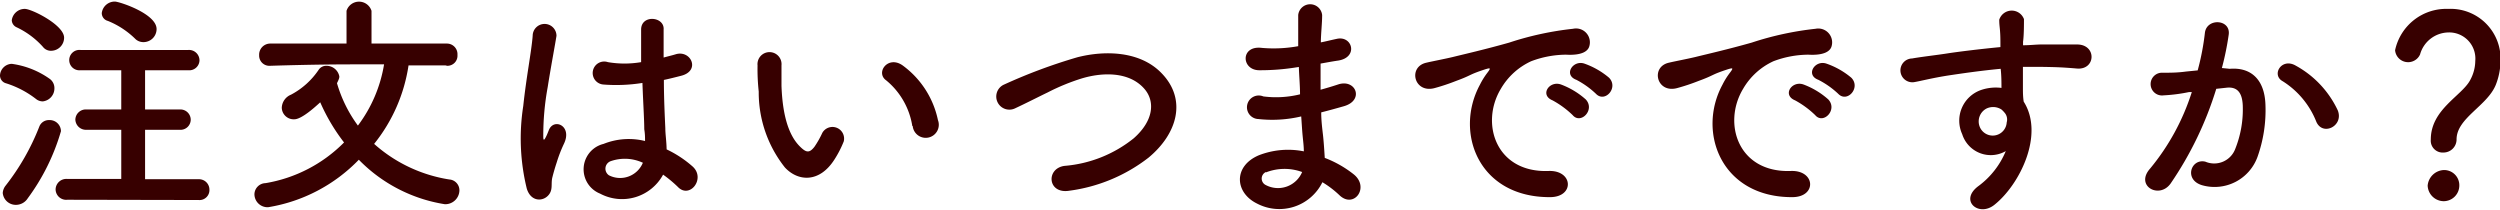 <svg xmlns="http://www.w3.org/2000/svg" width="191.11" height="16.04" viewBox="0 0 191.11 16.04"><defs><style>.cls-1{fill:#370000;}</style></defs><title>アセット 41</title><g id="レイヤー_2" data-name="レイヤー 2"><g id="DESIGN"><path class="cls-1" d="M2.77,7.58A7.32,7.32,0,0,0,.47,6.37.62.62,0,0,1,0,5.76a.93.93,0,0,1,.9-.88A6.54,6.54,0,0,1,3.76,6a.87.87,0,0,1,.4.75,1,1,0,0,1-.88,1A.81.81,0,0,1,2.77,7.58ZM1.21,15.66a1,1,0,0,1-1-.91,1,1,0,0,1,.22-.56A17.81,17.81,0,0,0,3,9.69a.78.78,0,0,1,.76-.51.86.86,0,0,1,.9.85,16.22,16.22,0,0,1-2.54,5.13A1.07,1.07,0,0,1,1.21,15.66ZM3.28,3.58a6.31,6.31,0,0,0-2-1.49.62.62,0,0,1-.38-.54,1,1,0,0,1,1-.87c.52,0,3,1.23,3,2.2a1,1,0,0,1-.95,1A.77.77,0,0,1,3.28,3.58ZM5.15,15.27a.81.81,0,0,1-.9-.79.82.82,0,0,1,.9-.8l4.12,0V9.92l-2.63,0a.81.81,0,0,1-.88-.78.8.8,0,0,1,.88-.77l2.63,0v-3l-3.11,0a.78.78,0,1,1,0-1.55h8.23a.8.8,0,0,1,.86.8.78.78,0,0,1-.86.75l-3.3,0v3l2.63,0a.79.79,0,0,1,.86.77.78.78,0,0,1-.86.78l-2.63,0V13.7l4.09,0a.8.8,0,0,1,.83.81.76.76,0,0,1-.83.78ZM10.37,3A6.43,6.43,0,0,0,8.25,1.6.62.62,0,0,1,7.78,1a1,1,0,0,1,1-.88c.34,0,3.19.93,3.19,2.1a1,1,0,0,1-1,1A.89.89,0,0,1,10.37,3Z"/><path class="cls-1" d="M34.06,5,31.23,5a12.52,12.52,0,0,1-2.63,6,11.24,11.24,0,0,0,5.75,2.72.83.83,0,0,1,.77.84A1.08,1.08,0,0,1,34,15.61a11.74,11.74,0,0,1-6.57-3.4,12.41,12.41,0,0,1-6.93,3.63,1,1,0,0,1-1.05-1A.87.87,0,0,1,20.3,14a11,11,0,0,0,6-3.11,14.52,14.52,0,0,1-1.82-3.07c-1.36,1.26-1.83,1.3-2,1.3a.91.91,0,0,1-.94-.88,1.12,1.12,0,0,1,.7-1,5.82,5.82,0,0,0,2.11-1.89.69.69,0,0,1,.59-.32,1,1,0,0,1,1,.81c0,.09,0,.16-.18.52A10.29,10.29,0,0,0,27.36,9.6a10.62,10.62,0,0,0,2-4.68l-1.51,0c-1.76,0-3.65,0-7.22.11h0a.78.78,0,0,1-.82-.81.85.85,0,0,1,.84-.89l5.84,0,0-2.5a1,1,0,0,1,1.91,0l0,2.5,5.76,0a.81.81,0,0,1,.81.87.77.77,0,0,1-.79.83Z"/><path class="cls-1" d="M40.27,14.42A16.1,16.1,0,0,1,40,8.1c.23-2.18.63-4.19.72-5.36a.91.91,0,1,1,1.82,0c-.13.81-.43,2.38-.67,3.91a20.51,20.51,0,0,0-.34,3.76c0,.33.05.38.23,0,.06-.11.18-.43.22-.52.41-.87,1.78-.25,1.13,1.1a10.58,10.58,0,0,0-.55,1.42c-.15.45-.26.85-.33,1.13-.14.51.09,1-.36,1.44S40.57,15.39,40.27,14.42Zm5.6.38A2,2,0,0,1,46.14,11a5.17,5.17,0,0,1,3.17-.22c0-.28,0-.55-.06-.9,0-.74-.09-2.12-.14-3.54a12.66,12.66,0,0,1-3,.12.88.88,0,1,1,.36-1.71,7.51,7.51,0,0,0,2.54,0c0-1,0-1.93,0-2.49,0-1.17,1.8-1,1.72,0,0,.5,0,1.26,0,2.14.31-.09.63-.16.92-.25,1.17-.36,1.94,1.28.39,1.65-.43.11-.86.22-1.29.31,0,1.4.07,2.81.11,3.69,0,.45.09,1,.1,1.62a8.43,8.43,0,0,1,2,1.32c1,.93-.25,2.5-1.15,1.54a9.53,9.53,0,0,0-1.12-.93A3.57,3.57,0,0,1,45.87,14.8Zm3.27-2.36a3.27,3.27,0,0,0-2.48-.11.61.61,0,0,0-.11,1.07,1.88,1.88,0,0,0,2.61-1Z"/><path class="cls-1" d="M60,12.8A9.22,9.22,0,0,1,58,7a15.81,15.81,0,0,1-.09-2,.92.92,0,1,1,1.83,0c0,.71,0,.74,0,1.57.07,1.89.42,3.67,1.43,4.65.46.45.7.5,1.09,0a7.22,7.22,0,0,0,.6-1.06.89.89,0,0,1,1.64.65,8,8,0,0,1-.71,1.38C62.64,14,61,13.88,60,12.8Zm9.74-3.17a5.66,5.66,0,0,0-2-3.49C66.91,5.55,67.88,4.21,69,5a6.92,6.92,0,0,1,2.7,4.18A1,1,0,1,1,69.77,9.63Z"/><path class="cls-1" d="M81.74,14.58c-1.67.27-1.8-1.71-.36-1.9a9.7,9.7,0,0,0,5.29-2.11c1.53-1.35,1.64-2.83.81-3.78C86.33,5.47,84.3,5.51,82.68,6A16.19,16.19,0,0,0,80.1,7.06c-.81.39-1.62.81-2.5,1.22a1,1,0,1,1-.88-1.8,41.2,41.2,0,0,1,5.63-2.1c2.06-.53,4.79-.51,6.45,1.22,1.94,2,1.22,4.61-1,6.45A12.56,12.56,0,0,1,81.74,14.58Z"/><path class="cls-1" d="M99.09,5.15a17.32,17.32,0,0,1-2.82.22c-1.39,0-1.46-1.91.18-1.71a10.4,10.4,0,0,0,2.79-.13c0-1,0-1.8,0-2.38a.92.92,0,0,1,1.83,0c0,.65-.09,1.37-.1,2.09.37-.07.79-.18,1.22-.27,1.19-.27,1.67,1.41.11,1.66-.49.07-.94.16-1.35.23,0,.67,0,1.34,0,2,.43-.12.88-.25,1.36-.41,1.34-.43,2,1.22.42,1.67-.63.18-1.21.34-1.73.47,0,.61.07,1.17.13,1.69s.1,1.14.14,1.79a8.33,8.33,0,0,1,2.23,1.27c1.21,1,0,2.63-1.1,1.59a7.42,7.42,0,0,0-1.31-1,3.67,3.67,0,0,1-5,1.63c-1.71-.84-1.82-2.86.14-3.69a6.14,6.14,0,0,1,3.44-.3c0-.38-.05-.76-.09-1.17s-.07-.94-.11-1.5a9.66,9.66,0,0,1-3.27.2.9.9,0,1,1,.37-1.73,7.62,7.62,0,0,0,2.81-.16c0-.68-.07-1.39-.09-2.09Zm-2.32,8a.55.55,0,0,0,0,1,2,2,0,0,0,2.77-1A3.91,3.91,0,0,0,96.77,13.18Z"/><path class="cls-1" d="M113.13,6.48a5.57,5.57,0,0,1,.58-.93c.29-.38.2-.36-.15-.26-1.35.44-1,.44-2.26.9a15.37,15.37,0,0,1-1.62.54c-1.59.44-2.08-1.63-.63-1.94.37-.09,1.42-.29,2-.43.89-.22,2.47-.58,4.31-1.1a23.62,23.62,0,0,1,4.89-1.06,1.06,1.06,0,0,1,1.23,1.38c-.11.31-.51.67-1.77.6a7.64,7.64,0,0,0-2.66.5,5.17,5.17,0,0,0-2.32,2.11c-1.59,2.64-.38,6.43,3.65,6.28,1.89-.07,2,2,.11,2C113,15.09,111.17,10.1,113.13,6.48Zm5.55,1.19c-1-.41-.24-1.53.65-1.21a6,6,0,0,1,1.89,1.14c.74.79-.38,1.94-1,1.2A7,7,0,0,0,118.68,7.67ZM120.5,6.1c-1-.37-.27-1.53.61-1.24A6,6,0,0,1,123,5.94c.75.76-.31,1.95-1,1.23A6.54,6.54,0,0,0,120.5,6.1Z"/><path class="cls-1" d="M131.67,6.48a5.57,5.57,0,0,1,.58-.93c.29-.38.2-.36-.15-.26-1.35.44-1,.44-2.26.9a15.37,15.37,0,0,1-1.62.54c-1.59.44-2.07-1.63-.63-1.94.37-.09,1.42-.29,2-.43.89-.22,2.47-.58,4.31-1.1a23.62,23.62,0,0,1,4.89-1.06A1.06,1.06,0,0,1,140,3.58c-.11.31-.51.67-1.77.6a7.64,7.64,0,0,0-2.66.5,5.17,5.17,0,0,0-2.32,2.11c-1.59,2.64-.38,6.43,3.65,6.28,1.89-.07,2,2,.11,2C131.58,15.09,129.71,10.1,131.67,6.48Zm5.55,1.19c-1-.41-.24-1.53.65-1.21a6,6,0,0,1,1.89,1.14c.74.79-.38,1.94-1,1.2A7,7,0,0,0,137.22,7.67ZM139,6.1c-1-.37-.27-1.53.61-1.24a6,6,0,0,1,1.91,1.08c.75.76-.31,1.95-1,1.23A6.54,6.54,0,0,0,139,6.1Z"/><path class="cls-1" d="M150,10.26a2.48,2.48,0,0,1,1.44-3.38A3.48,3.48,0,0,1,153,6.72c0-.4,0-.94-.06-1.46-1.51.14-3,.36-3.94.5-1.3.2-2.14.43-2.68.52a.91.91,0,1,1-.15-1.81c.72-.13,1.89-.26,2.65-.38s2.52-.34,4.1-.49V3.28c0-1.12-.09-1.19-.09-1.77a1,1,0,0,1,1.89-.05c0,.41,0,1.24-.07,1.73,0,.09,0,.18,0,.27.53,0,1-.06,1.39-.06h2.74c1.51,0,1.44,1.95,0,1.84-1.28-.11-1.71-.11-2.83-.13-.41,0-.85,0-1.31,0,0,.58,0,1.13,0,1.66,0,.25,0,.63.06,1,1.6,2.52-.31,6.34-2.22,7.87-1.21,1-2.77-.32-1.21-1.44a6.32,6.32,0,0,0,2.06-2.65A2.29,2.29,0,0,1,150,10.26Zm3-1.89a1.18,1.18,0,0,0-1.15-.07,1.11,1.11,0,0,0-.52,1.37,1.07,1.07,0,0,0,2.07-.31.8.8,0,0,0-.11-.68A2.13,2.13,0,0,0,153,8.37Z"/><path class="cls-1" d="M170.45,5.26C172,5.13,173.11,6,173.18,8a10.65,10.65,0,0,1-.61,4,3.49,3.49,0,0,1-4.23,2.16c-1.42-.42-.85-2.07.25-1.8a1.72,1.72,0,0,0,2.29-1,8.09,8.09,0,0,0,.57-3.11c0-1.1-.37-1.62-1.2-1.55l-.83.09a26.63,26.63,0,0,1-3.49,7.24c-.87,1.22-2.74.18-1.57-1.14a17.4,17.4,0,0,0,3.19-5.85l-.22,0a12.67,12.67,0,0,1-1.94.25.87.87,0,1,1-.06-1.73c.56,0,1.12,0,1.77-.09l.9-.09a18.88,18.88,0,0,0,.55-2.86c.13-1.17,2-1.06,1.82.14a21.7,21.7,0,0,1-.52,2.54Zm6.62,4.05a6.47,6.47,0,0,0-2.57-3.1c-.89-.48-.09-1.83,1-1.19a7.55,7.55,0,0,1,3.21,3.42C179.18,9.63,177.56,10.43,177.07,9.31Z"/><path class="cls-1" d="M185.82,10.66c0-2.29,2.36-3.33,3-4.52a3.11,3.11,0,0,0,.4-1.48,2,2,0,0,0-2.05-2.18A2.29,2.29,0,0,0,185,4.16a1,1,0,0,1-1.91-.32A4,4,0,0,1,187.15.68a3.82,3.82,0,0,1,4,4,5.15,5.15,0,0,1-.36,1.8c-.65,1.62-3,2.54-3,4.18a1,1,0,0,1-1,1A.91.91,0,0,1,185.82,10.66Zm1,4.72a1.24,1.24,0,0,1-1.24-1.19A1.3,1.3,0,0,1,186.79,13,1.16,1.16,0,0,1,188,14.19,1.2,1.2,0,0,1,186.79,15.38Z"/></g></g></svg>